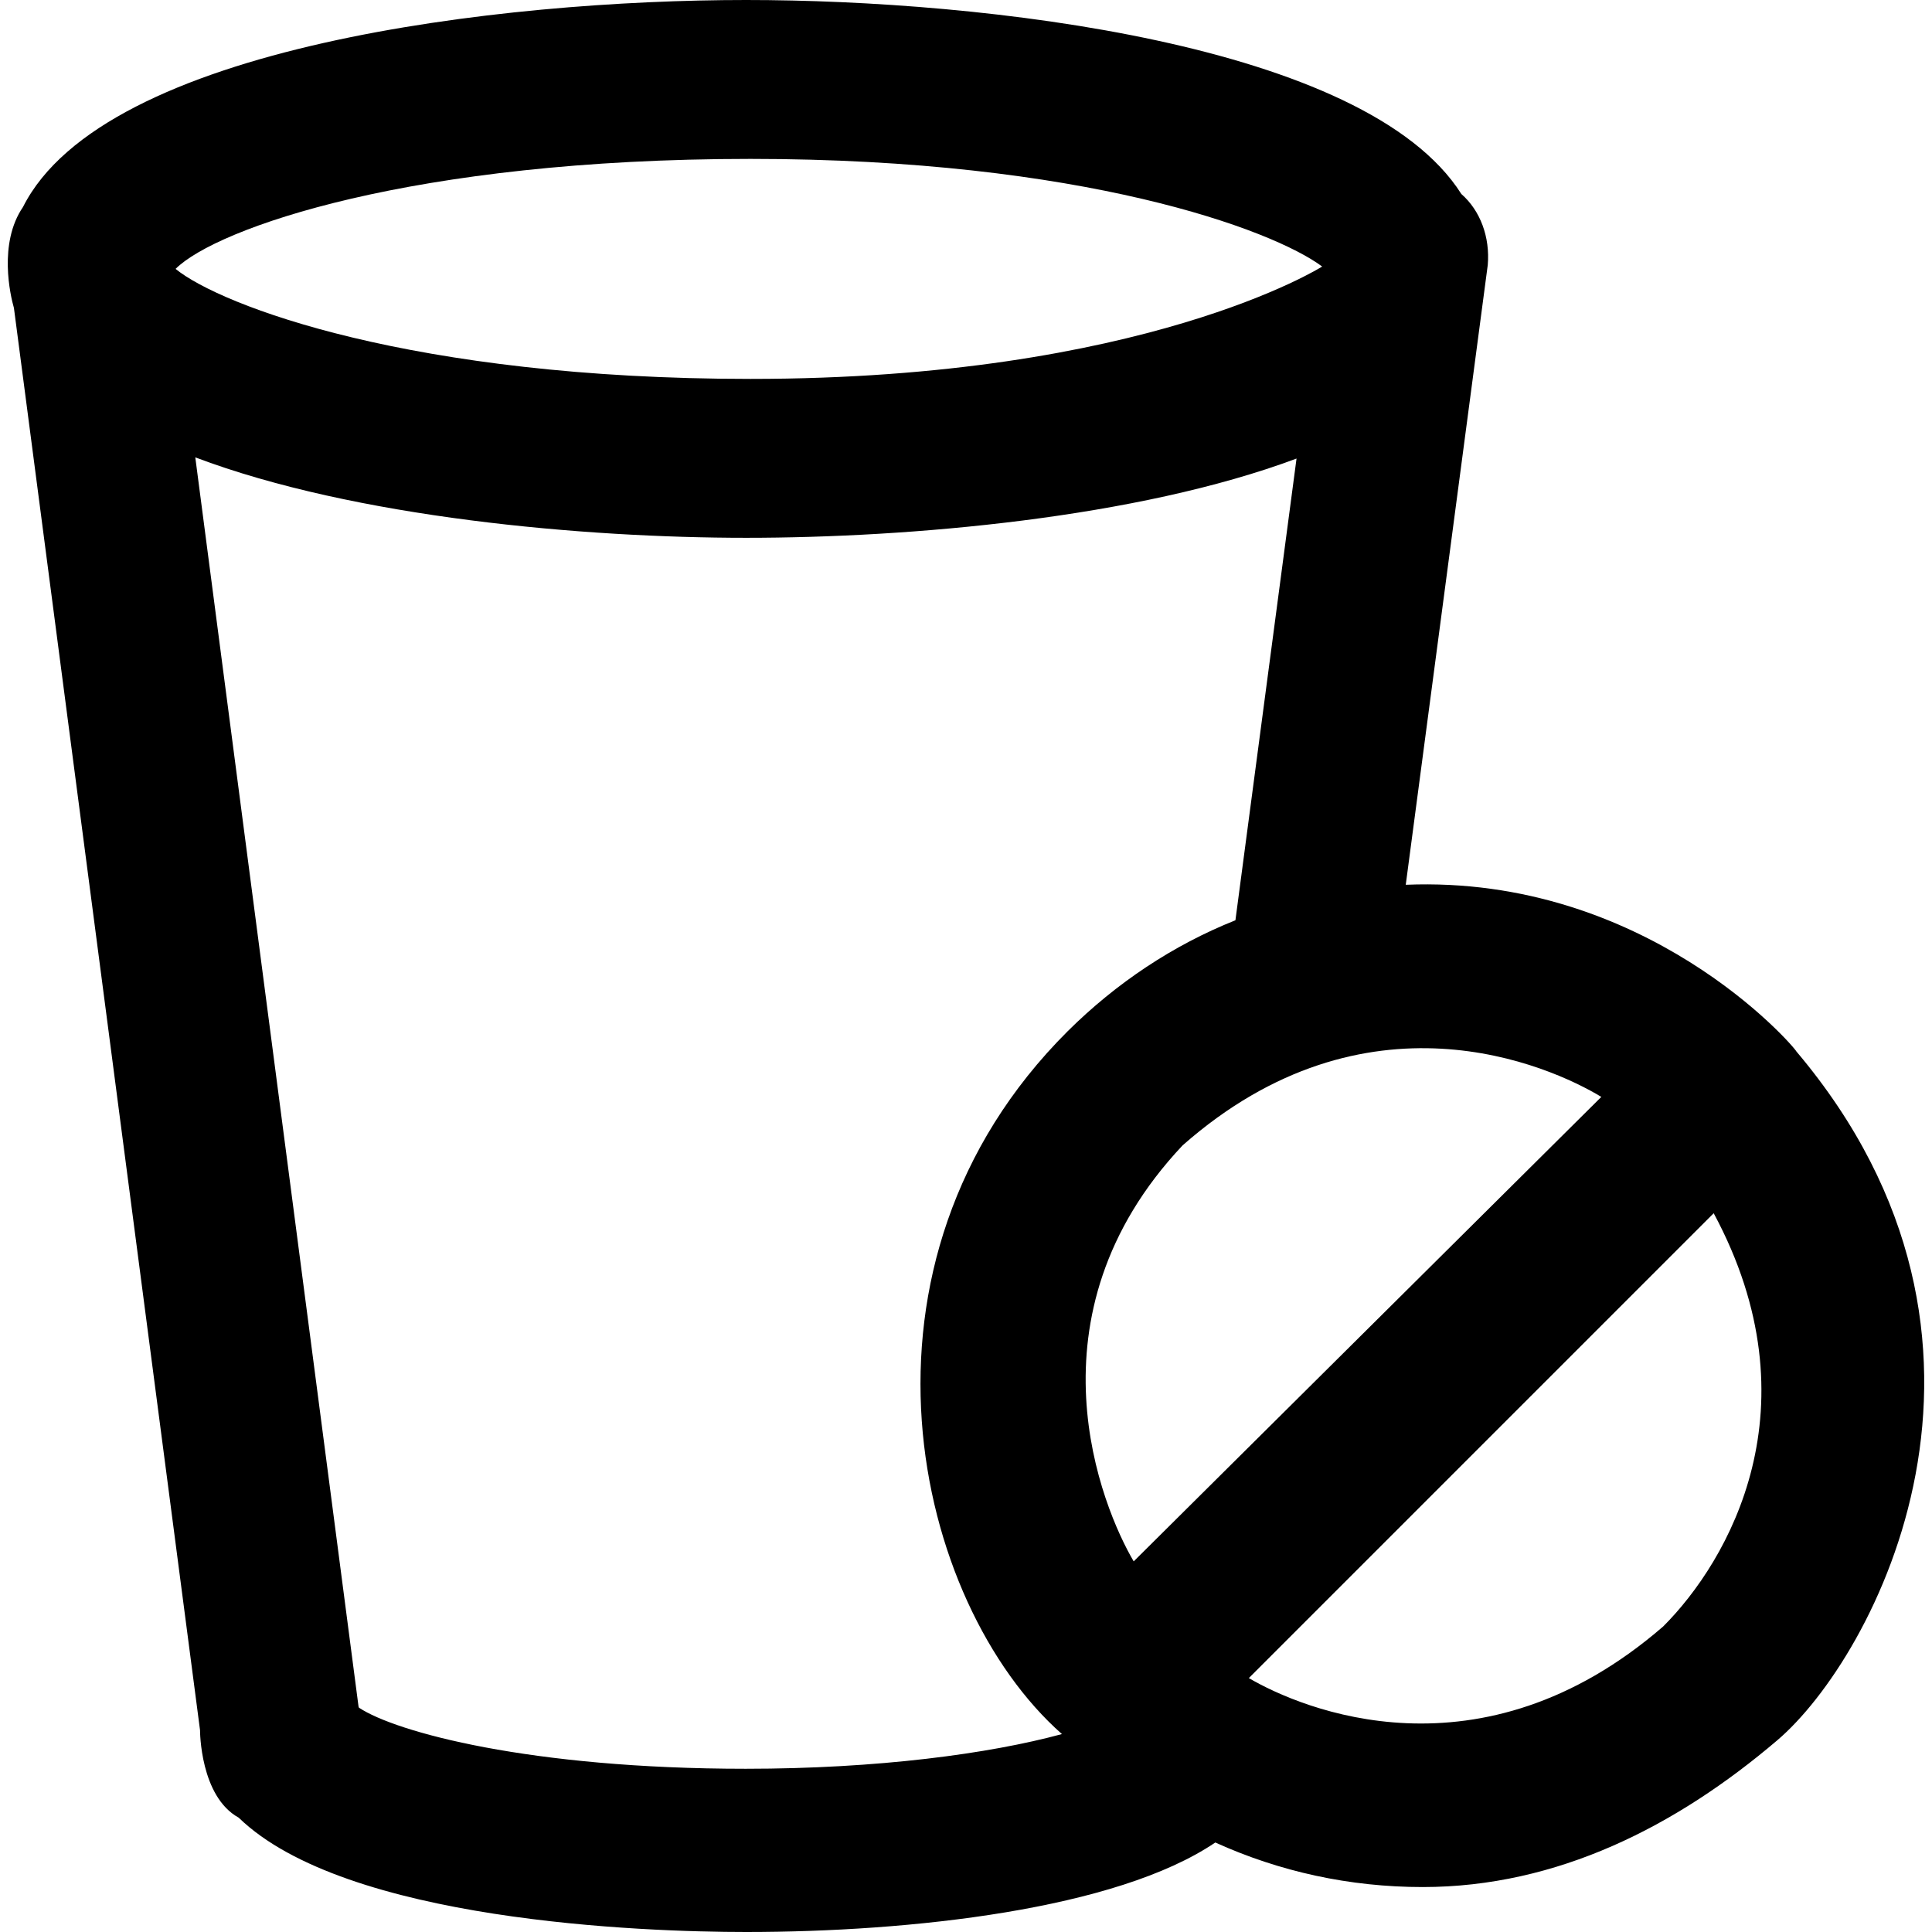 <?xml version="1.0" encoding="iso-8859-1"?>
<!-- Uploaded to: SVG Repo, www.svgrepo.com, Generator: SVG Repo Mixer Tools -->
<svg fill="#000000" height="800px" width="800px" version="1.1" id="Layer_1" xmlns="http://www.w3.org/2000/svg" xmlns:xlink="http://www.w3.org/1999/xlink" 
	 viewBox="0 0 490 490" xml:space="preserve">
<g>
	<path d="M455.631,266.7c-1-1.8-38.4-44.8-99.1-42.3l20.8-157.2c0.6-7.1-1.9-13.8-6.7-18C346.431,11,249.531,0,189.231,0
		c-62,0-162.8,11.6-183.4,52.5c-6.3,9.2-3.2,22.5-2.3,25.6l47.2,360.7c0,0.2,0,16.8,9.8,22.2c27.1,26.3,102.6,29,128.7,29
		c41.7,0,93.9-5.7,119-22.7c16.3,7.4,34.1,11.3,52.6,11.3c34.1,0,64.3-15.4,89.9-37.2C475.431,420.4,518.031,340.6,455.631,266.7z
		 M406.131,278.2L287.531,396c-7.9-13.4-28.4-62.2,12.4-105.5C346.431,249.5,392.931,270.2,406.131,278.2z M190.331,40.3
		c84.1,0,132.4,17.9,145,27.3c0,0-45,28.5-145,28.5c-85.8,0-134.4-18.6-145.8-27.9C54.831,57.9,104.531,40.3,190.331,40.3z
		 M91.031,433.1c0-0.1-0.1-0.2-0.1-0.3L49.531,116c40.5,15.3,98.7,20.4,139.7,20.4c41.4,0,99.2-5,139.6-20.1l-15.5,117.1
		c-15.8,6.3-30.2,15.9-42.5,28.1c-59.2,59-39.1,145.1-1.5,178.3c-18.4,5-46.7,8.8-80.2,8.8
		C134.431,448.6,100.331,439.3,91.031,433.1z M421.831,412.5c-46.4,40.2-91.8,20.9-105.1,13.1l117.9-117.9
		C461.031,356.8,438.431,395.9,421.831,412.5z"/>
</g>
</svg>
